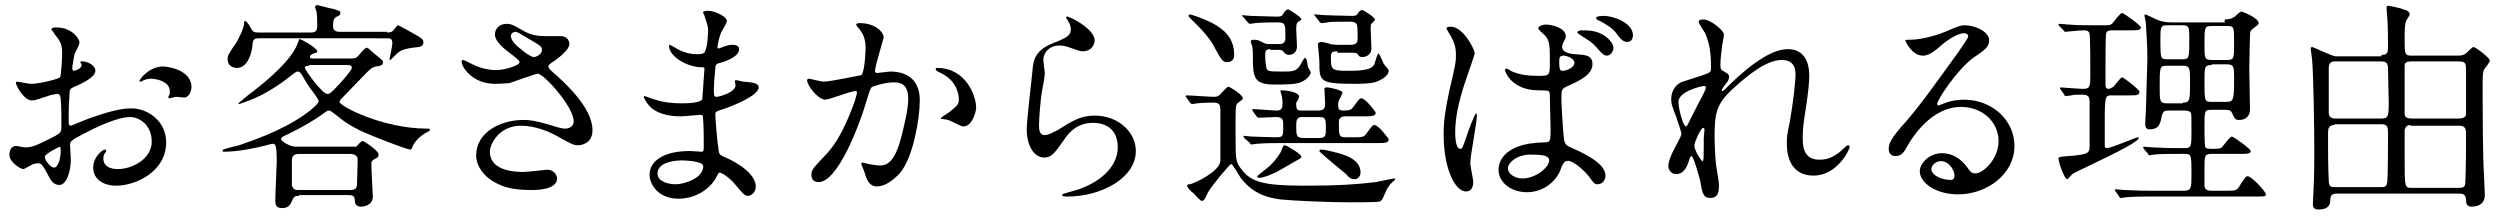 <?xml version="1.0" encoding="utf-8"?>
<!-- Generator: Adobe Illustrator 26.3.1, SVG Export Plug-In . SVG Version: 6.00 Build 0)  -->
<svg version="1.1" id="レイヤー_1" xmlns="http://www.w3.org/2000/svg" xmlns:xlink="http://www.w3.org/1999/xlink" x="0px"
	 y="0px" viewBox="0 0 346 30" style="enable-background:new 0 0 346 30;" xml:space="preserve">
<g>
	<path d="M13.2,9.8c0,1-2.4,2-3.1,2.3c-0.4,0.2-0.5,0.3-0.5,1.4c-0.1,0.7-0.1,3.2-0.1,3.3c0,0.2,0,0.6,0.3,0.6
		c0.1,0,2.6-1.1,3.1-1.2c3.1-1.1,4.5-1.2,5.3-1.2c2.3,0,4.8,1.8,4.8,4.7c0,4.1-4.3,6-6.9,6c-1.8,0-3.2-0.9-3.2-2.5
		c0-1.5,1.3-2.5,1.6-2.5c0.1,0,0.2,0.1,0.2,0.2c0,0.1-0.1,0.2-0.1,0.2c-0.1,0.1-0.3,0.4-0.3,0.8c0,1.5,1.7,1.5,2,1.5
		c2,0,4.7-1.4,4.7-3.8c0-2.2-1.6-3.4-3-3.4c-0.9,0-2.8,0.4-6.4,2.3c-1.7,0.9-1.9,1-1.9,1.6c0,0.3,0.1,1.7,0.1,2
		c0,1.4-0.5,3.5-1.6,3.5c-0.8,0-1.2-0.7-1.4-1.1c-1-1.9-1.1-1.9-1.6-1.9c-0.3,0-0.6,0.1-0.8,0.2c-0.2,0.1-1,0.6-1.2,0.6
		c-0.3,0-1.9-0.9-1.9-2c0-0.6,0.3-1.2,0.9-1.2c0.2,0,1.1,0.2,1.3,0.2c0.8,0,1.4-0.2,3.2-1.1c1.6-0.8,1.8-0.9,1.8-1.7
		c0-0.7,0-3.3-0.1-3.9c0-0.2-0.1-0.7-0.4-0.7c-0.4,0-1.2,0.2-1.4,0.3c-1.6,0.5-1.7,0.6-2.2,0.6c-1.1,0-2.2-2.1-2.2-2.4
		c0-0.2,0.1-0.2,0.2-0.2c0.1,0,0.5,0.1,0.6,0.1c0.6,0.1,1,0.2,1.4,0.2c1.1,0,3.8-0.7,3.9-0.9c0.2-0.2,0.3-3,0.3-3.4
		c0-1-0.2-1.6-1-2.5C7.5,4.5,7.1,4.1,7.1,4.1c0-0.3,0.5-0.3,0.7-0.3c2.1,0,3.2,1.5,3.2,2.1c0,0.3-0.6,1.4-0.7,1.6
		c0,0.2-0.3,1.5-0.3,2c0,0.1,0.1,0.3,0.2,0.3c0.2,0,1.1-0.3,1.1-0.8c0-0.1-0.2-0.4-0.2-0.4c0,0,0.1-0.1,0.1-0.1
		C11.8,8.4,13.2,8.9,13.2,9.8z M6.2,21.7c0,0.5,0.8,1.5,1.3,1.5c0.4,0,0.9-0.9,0.9-2.4c0-0.1,0-0.4-0.1-0.5
		C8.2,20.3,6.2,21.3,6.2,21.7z M26.5,12c0,0.7-0.4,1.5-1,1.5c-0.2,0-0.9-0.1-1.1-0.1c-0.2,0-0.8,0.2-0.9,0.2c-0.1,0-0.2,0-0.2-0.2
		c0-0.1,0.1-0.2,0.1-0.2c0.1-0.2,0.1-0.3,0.1-0.6c0-1.2-1.6-1.7-2.6-1.7c-0.5,0-0.8,0.1-1.2,0.3c-0.1,0.1-0.2,0.1-0.3,0.1
		s-0.1,0-0.1-0.1c0-0.2,1.3-2,3.3-2C25.1,9.4,26.5,10.6,26.5,12z"/>
	<path d="M41.4,27.1c-0.6,0-0.7,0.1-1,0.7c-0.2,0.6-0.6,1-1.3,1c-0.9,0-1-0.4-1-1.1c0-0.9,0.2-4.6,0.2-5.3c0-2.5-0.2-2.5-0.6-2.5
		c-0.2,0-1.1,0.3-1.2,0.3C35.7,20.4,33.1,21,31,21c-0.2,0-0.2-0.1-0.2-0.2c0-0.2,2-0.6,2.3-0.7c1.7-0.6,5.7-1.9,9-4.2
		c0.6-0.4,2-1.5,2-1.9c0-0.2-0.5-0.9-0.8-1.3c-0.6-0.7-1-1.5-1.5-2.3c-0.1-0.2-0.3-0.5-0.6-0.5c-0.2,0-0.3,0.1-1.1,0.7
		c-1.5,1.2-3.5,2.5-5.6,3.3c0,0-1.3,0.5-1.4,0.5c-0.1,0-0.1-0.1-0.1-0.1c0,0,0.2-0.2,1.3-1.1c1.5-1.1,6-4.6,6.9-7.2
		c0.2-0.5,0.2-0.6,0.3-0.6c0.1,0,2.4,1.2,2.4,1.7c0,0.2-0.1,0.2-0.5,0.3c-0.2,0.1-0.5,0.2-0.5,0.5c0,0.2,0.3,0.2,0.4,0.2h5.3
		c0.4,0,0.7,0,1.1-0.5c0.3-0.4,0.9-1,1-1c0.2,0,0.3,0.1,1.2,0.9c1,0.8,1.1,0.9,1.1,1.1c0,0.5-0.4,0.5-0.9,0.6
		c-0.6,0.1-0.8,0.3-1.5,1c-0.8,0.8-2.1,2.2-2.9,3c-0.5,0.5-0.7,0.7-0.7,0.9c0,0.6,6,3.7,12.1,3.7c0.3,0,0.4,0,0.4,0.2
		c0,0.1-0.2,0.2-0.4,0.3c-0.8,0.4-1.7,1.2-2,2c-0.1,0.3-0.2,0.4-0.3,0.4c-0.5,0-5.4-1.9-6.9-2.6c-1.5-0.8-2.1-1.1-3.4-2.2
		c-0.6-0.4-0.7-0.6-1-0.6c-0.2,0-0.3,0.1-1.3,0.8c-1.9,1.3-4,2.3-4.4,2.5c-0.7,0.3-0.9,0.4-0.9,0.7c0,0.2,1.2,1,2,1h8.4
		c0.2-0.2,0.7-0.8,0.9-0.8c0.1,0,2.2,1.3,2.2,1.9c0,0.3-0.1,0.4-0.7,0.7c-0.3,0.2-0.3,0.4-0.3,0.6c0,0.7,0.2,4.3,0.2,4.5
		c0,1.3-1.4,1.4-1.6,1.4c-0.8,0-0.9-0.5-0.9-1c-0.1-0.6-0.4-0.6-1-0.6H41.4z M53.6,4.5c0.6,0,0.8-0.2,1-0.5C55,3.5,55,3.5,55.1,3.5
		c0.1,0,1.5,0.8,1.7,0.9c1.6,0.9,1.8,1,1.8,1.5c0,0.2-0.1,0.5-0.6,0.6c-0.9,0.1-2.1,0.2-2.8,0.7c-0.2,0.1-1.1,1.1-1.2,1.1
		c-0.1,0-0.1,0-0.1-0.1c0,0,0.4-1.8,0.4-2.2c0-0.6-0.2-0.7-0.7-0.7H35.8c-0.8,0-0.8,0.3-0.9,1.3c-0.1,0.7-0.6,2.8-2.1,2.8
		c-0.7,0-1.3-0.4-1.3-1.2c0-0.5,0.1-0.7,1.2-2.3c0.3-0.5,1.1-2,1.1-2.8c0-0.1,0-0.2,0.1-0.2c0.2,0,0.5,0.4,0.7,0.8
		c0.4,0.7,0.5,0.8,1.1,0.8h7.4c0.8,0,0.8-0.6,0.8-1c0-0.5,0-1.5-0.1-1.9c0-0.1-0.2-0.5-0.2-0.6c0-0.1,0.1-0.3,0.3-0.3
		c0.1,0,1.9,0.5,2.1,0.5c1,0.3,1.1,0.3,1.1,0.6s-0.2,0.4-0.5,0.5c-0.3,0.2-0.5,0.3-0.5,1.3c0,0.5,0.2,0.8,0.9,0.8H53.6z M41.4,21.3
		c-0.2,0-1,0-1,0.8c0,0.3,0,3.5,0,3.6c0.2,0.5,0.4,0.6,0.9,0.6h7.2c0.6,0,0.8-0.2,0.9-0.6c0-0.1,0.1-2.5,0.1-3.7
		c0-0.5-0.6-0.7-1-0.7H41.4z M42.8,9.1c-0.2,0-0.6,0-0.6,0.3c0,0.3,2.4,3.6,3.1,3.6c0.3,0,0.5-0.1,1.6-1.3c0.4-0.4,1.8-2,1.8-2.3
		c0-0.4-0.3-0.4-0.7-0.4H42.8z"/>
	<path d="M68.5,11.6c-3.2,0-4.6-2.4-4.6-3c0-0.2,0-0.3,0.2-0.3c0.1,0,0.7,0.3,1.3,0.6c1,0.5,2.2,0.8,3.2,0.8c1.2,0,3.3-0.6,3.3-1.1
		c0-0.3-1-1-1.4-1.3c-0.8-0.6-2-1.6-2-2.5c0-1,0.8-1.5,1.6-1.5c0.7,0,1,0.2,2.4,1c0.4,0.2,1.2,0.7,2.9,0.7c0.4,0,2,0,2.3,0
		c1.1,0.1,1.1,1,1.1,1.1c0,0.8-1.5,1.9-1.9,2.2C76,8.9,75.9,9,75.9,9.2s0.2,0.4,0.4,0.6c1.6,1.4,5.7,5,5.7,8.2c0,2.1-1.9,2.1-2,2.1
		c-0.6,0-0.8-0.1-2.6-1.1c-1.2-0.7-3.2-1.6-5.3-1.6c-3,0-4.3,2.5-4.3,3.6c0,2,2,2.8,4.6,2.8c0.5,0,3.2-0.3,3.2-0.3
		c1-0.1,1.5,0.7,1.5,1.2c0,1.6-3,1.6-3.5,1.6c-2.6,0-3.9-0.4-5-1c-1.6-0.8-2.7-2.3-2.7-3.8c0-3.1,3.2-4.9,6.6-4.9
		c0.7,0,1.6,0.1,3.3,0.6c1.9,0.6,2.1,0.6,2.5,0.6c0.3,0,1.1-0.2,1.1-1c0-2-4.1-6.6-5-6.6c-0.2,0-3.3,1.1-3.9,1.3
		C69.4,11.6,68.6,11.6,68.5,11.6z M73.9,7.9c0.2,0,1.1-0.3,1.1-1c0-0.4-0.1-0.5-1.1-1.1c-2-1.2-2.3-1.4-2.6-1.4
		c-0.2,0-0.6,0.2-0.6,0.6c0,0.7,1.1,1.6,1.4,1.8C72.5,7.2,73.5,7.9,73.9,7.9z"/>
	<path d="M97.5,2.2c0-0.1-0.2-0.4-0.2-0.5c0-0.2,0.6-0.2,0.8-0.2c0.8,0,2.5,0.8,2.5,1.4c0,0.3-0.7,1.4-0.8,1.6
		c-0.2,0.5-0.5,1.6-0.5,2c0,0.1,0,0.2,0.1,0.2c0.1,0,0.2,0,0.9-0.3c0.3-0.1,0.7-0.2,1.1-0.2c0.3,0,0.9,0.1,0.9,0.6
		c0,1.1-2.1,1.8-3,2C99.1,9,99,9,99,9.5c0,0.1-0.2,1.7-0.2,3c0,0.7,0,0.9,0.4,0.9c0.3,0,2.6-0.6,2.6-1.6c0-0.1-0.1-0.5-0.1-0.6
		c0-0.1,0.1-0.1,0.2-0.1c0.2,0,0.8,0.2,1,0.2c1.3,0.1,2.1,0.2,2.1,0.8c0,1.1-3.4,2.5-4.9,3c-1,0.3-1.1,0.4-1.1,0.7
		c0,0.6,0.3,4.2,0.4,4.5c0.1,1,0.1,1.1,0.8,1.4c2.4,1,4.4,2.6,4.4,4.1c0,0.8-0.6,1.3-1.1,1.3c-0.4,0-0.6-0.2-1.7-1.5
		c-0.6-0.8-1.8-1.7-2.2-1.7c-0.2,0-0.2,0.2-0.4,0.5c-0.7,1.5-2.7,3.1-5.3,3.1c-2.9,0-4-2.1-4-3.3c0-1.9,1.9-3.3,5.6-3.3
		c0.3,0,1.4,0.1,1.6,0.1c0.3,0,0.3-0.1,0.3-1.1c0-0.6,0-2.7-0.1-3.5c0-0.3,0-0.5-0.3-0.5c-0.4,0-2.3,0.2-2.7,0.2
		c-0.7,0-2.9,0-4.3-1.3c-0.4-0.4-0.9-1.2-0.9-1.4c0-0.1,0-0.1,0.1-0.1c0.2,0,1,0.4,1.2,0.4c1.4,0.5,2.8,0.6,3.8,0.6
		c0.7,0,2.8,0,3-0.6c0-0.1,0.3-4.2,0.3-4.2c0-0.2-0.2-0.2-0.7-0.2c-2.2-0.2-4.2-1.7-4.2-2.9c0-0.1,0-0.2,0.1-0.2
		c0,0,0.8,0.4,0.9,0.5c1.4,0.8,2.5,0.8,3,0.8c0.7,0,1-0.2,1-0.5C97.9,6.6,98,4.8,98,4.1C98,3.5,97.6,2.6,97.5,2.2z M94.3,22.2
		c-0.1,0-3.3,0-3.3,1.8c0,1.2,1.6,1.5,2.5,1.5c1,0,2.4-0.5,3.1-1.1c0.6-0.5,0.8-1.2,0.7-1.5C97.1,22.3,94.9,22.2,94.3,22.2z"/>
	<path d="M111.7,11.1c0-0.1,0.1-0.2,0.3-0.2c0.1,0,1.7,0.4,2,0.4c0.9,0,5.1-0.9,5.2-0.9c0.5-0.4,0.6-3.5,0.6-3.7
		c0-0.8-0.1-1.7-0.8-2.6c-0.5-0.6-0.5-0.6-0.5-0.7c0-0.2,0.4-0.2,0.5-0.2c2.1,0,3.3,1.2,3.3,2c0,0.1-1.2,4-1.2,4.6
		c0,0.2,0.1,0.3,0.3,0.3c0.2,0,1.6-0.2,1.8-0.2c2.3,0,4.1,1.1,4.1,4c0,2.5-0.9,7.8-2.7,10c-0.9,1-2.1,1.9-3.2,1.9
		c-1.2,0-1.5-1.1-1.8-2.1c-0.1-0.2-0.4-1-0.4-1c0-0.1,0.1-0.2,0.2-0.2c0.1,0,0.7,0.2,0.8,0.2c0.6,0.1,1.2,0.2,1.6,0.2
		c0.9,0,2-0.4,2.9-3.8c0.3-1.2,1-3.8,1-5.4c0-2.2-1.2-2.3-2.1-2.3c-1,0-2.8,0.5-3,0.7c-0.1,0.2-0.2,0.3-0.5,1.3
		c-1.2,4.2-4.2,11.8-6.8,11.8c-0.7,0-1-0.4-1-1c0-0.7,0.2-0.9,2.1-2.9c0.8-0.9,2.1-2.4,3.8-7c0.1-0.3,0.4-1.2,0.4-1.5
		c0-0.1,0-0.2-0.2-0.2c-0.7,0-3.6,1.2-4.2,1.2C113.1,13.7,111.7,11.8,111.7,11.1z M133.3,17.5c-0.3,0-1.7-0.8-2.1-0.9
		c-0.2-0.1-1-0.1-1-0.2c0-0.2,1-0.7,1.2-0.9c1.1-0.9,1.3-1,1.3-1.8c0-0.5-0.2-2.5-2.5-3.6c-0.2-0.1-0.7-0.3-0.7-0.5
		c0-0.2,0.1-0.2,0.2-0.2c4,0,5.4,3.9,5.4,5.5C135.1,15.4,134.6,17.5,133.3,17.5z"/>
	<path d="M151.5,5.6c0,0.6-0.5,1.5-1.6,1.5c-0.3,0-0.4,0-1.8-0.5c-0.5-0.2-1-0.3-1.5-0.3c-1.3,0-2.2,0.9-2.2,2
		c0,0.3,0.2,1.6,0.2,1.9s-0.3,2.1-0.4,2.5c-0.2,1.1-0.4,3.8-0.4,4.6c0,0.5,0,1.4,0.8,1.4c0.6,0,1.5-0.6,1.8-0.7c1.9-1.2,3.1-2,5.1-2
		c3.3,0,5.7,2.3,5.7,4.9c0,3.8-4.9,6.3-9.4,6.3c-0.4,0-0.8,0-0.8-0.2c0-0.2,0.7-0.3,0.9-0.4c3.9-0.9,6.8-3.3,6.8-6.2
		c0-3.3-2.8-3.4-3.4-3.4c-1.1,0-2.7,0.3-4,2.3c-1.4,2-1.8,2.5-2.8,2.5c-1.3,0-2.4-1.5-2.4-3.9c0-1.3,0.7-7,0.8-8.2
		c0.1-1.1,0.2-2.7,2.8-3.7c1.7-0.7,2.5-1,2.5-1.9c0-0.6-0.2-0.9-0.5-1.4c-0.1-0.1-0.2-0.3-0.1-0.4C147.7,2.1,151.5,3.9,151.5,5.6z"
		/>
	<path d="M164.2,13.5c-0.1-0.1-0.1-0.2-0.1-0.2c0-0.1,0.1-0.1,0.1-0.1c0.6,0,3.2,0.2,3.8,0.2c0.6,0,0.8-0.2,1.1-0.6
		c0.7-0.7,0.8-0.8,0.9-0.8c0.2,0,2,1.1,2,1.6c0,0.1,0,0.2-0.1,0.2c-0.1,0.1-0.7,0.5-0.7,0.6c-0.2,0.2-0.2,0.5-0.2,3.9
		c0,3.8,0,4.1,0.8,5.1c1.3,1.8,3.1,2.3,8.8,2.3c4.7,0,7.4-0.2,9.8-0.5c0.4-0.1,2.5-0.5,2.5-0.5c0.1,0,0.2,0,0.2,0.1
		c0,0.1-0.5,0.5-0.6,0.6c-0.2,0.2-0.6,0.8-0.7,1.1c-0.5,1.2-0.6,1.3-0.9,1.4c-0.3,0.1-3.5,0.1-4.1,0.1c-2.8,0-7.6-0.2-9.6-0.4
		c-1.3-0.2-3.6-0.5-5.5-3c-0.2-0.3-1.1-1.9-1.3-1.9c-0.2,0-2.7,3-3.2,3.9c-0.5,1.1-0.6,1.2-0.9,1.2c-0.2,0-1.1-1.1-1.3-1.2
		c-0.3-0.2-0.7-0.7-0.7-0.9c0-0.2,0.2-0.2,0.4-0.2c0.8-0.2,4.1-1.8,4.2-3.2v-6.9c0-0.7,0-1.2-0.9-1.2c-0.1,0-1.5,0-2.3,0.1
		c-0.1,0-0.6,0.1-0.7,0.1s-0.2-0.1-0.3-0.2L164.2,13.5z M169.9,8.6c-0.7,0-0.8-0.2-1.9-2.2c-0.2-0.5-1.2-1.9-3-3.6
		c-0.4-0.4-0.5-0.5-0.5-0.6c0-0.1,0.1-0.2,0.2-0.2c0.1,0,1.5,0.4,3.1,1.2c1.5,0.8,3,2,3,4.3C170.9,8.2,170.4,8.6,169.9,8.6z
		 M172.2,19.1c-0.1-0.2-0.1-0.2-0.1-0.2c0-0.1,0-0.1,0.1-0.1c0.2,0,0.8,0.1,1,0.1c0.3,0,2.6,0.1,3.3,0.1c1.1,0,1.1-0.1,1.1-1.5
		c0-0.9,0-1.3-1-1.3c-0.3,0-2.2,0.1-2.4,0.1c-0.1,0-0.2-0.1-0.3-0.2l-0.5-0.7c-0.1-0.2-0.1-0.2-0.1-0.2c0-0.1,0.1-0.1,0.1-0.1
		c0.5,0,2.8,0.2,3.3,0.2c0.7,0,0.8-0.4,0.8-0.9c0-0.2,0-0.7-0.1-1.1c0-0.1-0.2-0.7-0.2-0.7c0-0.1,0.1-0.1,0.2-0.1
		c0.5,0,2.4,0.2,2.4,0.9c0,0.1-0.3,0.7-0.4,0.8c0,0.1,0,0.2,0,0.4c0,0.7,0.4,0.7,0.7,0.7h2.3c0.8,0,1-0.3,1-0.9
		c0-0.3-0.1-1.8-0.1-2.1c0-0.2,0.2-0.2,0.4-0.2c0.4,0,2.1,0.4,2.1,0.7c0,0.2-0.4,0.9-0.5,1.1c-0.1,0.3-0.1,0.5-0.1,0.6
		c0,0.6,0.1,0.8,0.7,0.8c0.9,0,1.1-0.1,1.4-0.5c0.8-1.1,0.9-1.2,1.1-1.2c0.6,0,2,1.9,2,2c0,0.5-0.8,0.5-1.4,0.5h-2.7
		c-0.5,0-1,0.1-1,0.8c0,1.9,0,2.1,1,2.1h1c1.3,0,1.4,0,1.8-0.5c0.8-1.1,0.9-1.2,1.1-1.2c0.6,0,2,1.9,2,2c0,0.5-0.7,0.5-1.4,0.5
		h-13.5c-0.8,0-2.2,0-3.3,0.1c-0.1,0-0.7,0.1-0.8,0.1c-0.1,0-0.2-0.1-0.2-0.2L172.2,19.1z M175.8,6.8c-0.6,0-0.7,0.3-0.7,0.8
		c0,0.8,0.1,1.5,0.2,1.9c0.2,0.4,0.4,0.4,2.4,0.4c1,0,1.7,0,2.2-0.8c0.1-0.2,0.6-1.1,0.7-1.1c0,0,0.2,0.1,0.2,0.2
		c0.1,0.2,0.2,0.9,0.2,1c0,0.1,0.4,0.7,0.4,0.8c0,0.5-0.7,1.1-1.4,1.4c-0.8,0.3-2.1,0.3-3.7,0.3c-2.8,0-2.9-1.1-2.9-3.8
		c0-0.5,0-1.1-0.1-1.5c0-0.1-0.2-0.5-0.2-0.7c0-0.2,0.4-0.2,0.5-0.2c0.4,0,0.7,0.1,1.2,0.4c0.4,0.2,0.7,0.2,0.9,0.2h1.3
		c0.5,0,0.9-0.1,0.9-0.9c0-1.9,0-2.1-1.1-2.1c-0.7,0-2.2,0-3.1,0.1c-0.1,0-0.6,0.1-0.7,0.1c-0.1,0-0.2-0.1-0.3-0.2l-0.6-0.7
		c-0.2-0.2-0.2-0.2-0.2-0.2c0-0.1,0.1-0.1,0.1-0.1c0.2,0,0.9,0.1,1.1,0.1c0.4,0,2.9,0.1,3.5,0.1c0.6,0,0.8,0,1-0.4
		c0.2-0.3,0.4-0.6,0.7-0.6c0.1,0,1.8,1.1,1.8,1.3c0,0.1,0,0.2-0.4,0.4c-0.3,0.2-0.3,0.6-0.3,1.1c0,0.3,0.1,1.9,0.1,2.3
		c0,1.1-0.9,1.2-1.1,1.2c-0.4,0-0.6-0.2-0.8-0.5c-0.2-0.2-0.5-0.2-0.7-0.2H175.8z M180.1,21.7c0,0.2-0.1,0.2-0.8,0.6
		c-0.4,0.2-2.2,1.3-2.6,1.5c-0.7,0.3-1.7,0.8-2.4,0.8c-0.1,0-0.3,0-0.3-0.2c0-0.1,1.5-1.2,1.8-1.5c0.7-0.7,1.4-1.6,1.6-2.2
		c0.2-0.6,0.3-0.6,0.4-0.6c0.1,0,0.2,0.1,0.3,0.1C178.6,20.5,180.1,21.3,180.1,21.7z M180.2,16.2c-0.8,0-0.8,0.6-0.8,1.2
		c0,1.4,0,1.7,1.1,1.7h1.9c1,0,1.1-0.2,1.1-1.2c0-1.4,0-1.7-0.9-1.7H180.2z M185.1,7.1c-0.7,0-0.9,0.1-0.9,0.8c0,1.6,0,1.9,2.1,1.9
		c1.6,0,3.5,0,3.9-0.9c0.1-0.2,0.4-1.5,0.6-1.5c0.1,0,0.6,1.2,0.7,1.4c0.1,0.2,0.7,0.8,0.7,1c0,0.5-0.6,1-1.2,1.3
		c-0.6,0.3-1.2,0.5-3.4,0.5c-5,0-5-0.3-5-3.1c0-0.4-0.2-2.2-0.2-2.4c0-0.2,0.3-0.3,0.5-0.3c0.1,0,1.1,0.2,1.2,0.3
		c0.5,0.1,0.7,0.1,1,0.1h1.8c0.7,0,1-0.2,1-0.9c0-0.2,0-1.6-0.1-1.9C187.7,3.2,187.4,3,187,3c-1.9,0-3.1,0-3.2,0.1
		c-0.1,0-0.8,0.1-0.9,0.1c-0.1,0-0.2-0.1-0.3-0.2L182,2.2c-0.2-0.2-0.2-0.2-0.2-0.2C181.9,2,182,2,182,2c0.2,0,1.2,0.1,1.4,0.1
		s2.6,0.1,3.8,0.1c0.4,0,0.6-0.1,0.7-0.3c0.2-0.3,0.3-0.5,0.7-0.5c0.1,0,1.7,1,1.7,1.3c0,0.1-0.1,0.2-0.4,0.5
		c-0.2,0.1-0.2,0.3-0.2,0.8c0,0.4,0.1,2.2,0.1,2.7c0,1.1-1.1,1.2-1.2,1.2c-0.4,0-0.5-0.1-0.7-0.4c-0.1-0.2-0.5-0.2-0.7-0.2H185.1z
		 M188.3,23.9c0,0.5-0.4,0.9-0.8,0.9c-0.5,0-0.8-0.2-1.2-0.7c-1.1-0.9-2.9-2.4-3.2-2.7c-0.2-0.2-0.5-0.4-0.5-0.5s0.1-0.2,0.2-0.2
		c0.2,0,0.3,0,0.8,0.1C185.9,21.3,188.3,21.9,188.3,23.9z"/>
	<path d="M203.9,25.2c0,0.7-0.3,1.3-1,1.3c-1.5,0-3.1-3.1-3.1-7.9c0-1.8,0.2-3.3,0.8-6.1c0.9-3.8,0.9-4,0.9-4.9
		c0-1.1-0.2-1.6-0.7-2.6c-0.1-0.2-0.6-0.9-0.6-1.1c0-0.2,0.4-0.2,0.6-0.2c1.7,0,3.3,3.1,3.3,3.7c0,0.2-1.4,4.1-1.6,4.8
		c-0.6,2-1.1,4-1.1,6.2c0,0.2,0,2.2,0.7,2.2c0.3,0,0.3-0.1,0.9-1.8c0.1-0.4,1.1-3.1,1.3-3.1c0.1,0,0.1,0.2,0.1,0.3
		c0,1-0.9,5.5-0.9,6.4C203.4,22.7,203.9,24.7,203.9,25.2z M215.9,23.7c-0.8,1.7-2.5,2.9-4.6,2.9s-3.9-1.3-3.9-3.1
		c0-0.4,0-3.7,6.4-3.8c0.8,0,0.8-0.2,0.8-2.1c0-0.2-0.1-3.5-0.1-4.3c0-0.2,0-0.6-0.2-0.7c-0.1-0.1-1.3-0.1-1.4-0.1
		c-3.5,0-4.6-2.4-4.6-2.8c0-0.1,0-0.2,0.2-0.2s0.7,0.4,0.8,0.4c0.9,0.4,2.1,0.6,3.5,0.6c1.7,0,1.7,0,1.7-2c0-2,0-2.8-0.6-3.5
		c-0.1-0.2-1-0.8-1-1.1c0-0.2,0.4-0.5,1.1-0.5c0.6,0,2.7,0.4,2.7,1.6c0,0.2,0,0.3-0.3,0.8c-0.1,0.2-0.2,0.4-0.2,0.7
		c0,0.9,1.6,1,1.8,1c1.4,0.1,2.4,0.1,2.4,1.4c0,1.5-2.1,2.4-3.2,2.9s-1.1,0.5-1.1,1.9c0,0.7,0.2,4.2,0.3,5c0.1,1.1,0.2,1.4,1,1.7
		c1.5,0.7,4.8,2.1,4.8,3.9c0,0.6-0.4,1.2-1.1,1.2c-0.4,0-0.5-0.1-1.2-1.1c-0.9-1.1-2.5-2.4-3.1-2.1C216.3,22.3,216,23.5,215.9,23.7z
		 M208.7,23.3c0,0.8,1,1.4,2,1.4c1.8,0,3.7-1.5,3.7-2.5c0-0.5-0.4-0.8-2.4-0.8C210.2,21.3,208.7,22.4,208.7,23.3z M215.8,8.6
		c0,1.2,0.2,1.2,0.5,1.2c0.4,0,1.6-0.4,1.6-1.1c0-0.6-1-1-1.5-1c-0.1,0-0.2,0-0.4,0.1S215.8,8.2,215.8,8.6z M222,4.9
		c0.9,0.6,1.3,1.3,1.3,1.7c0,0.5-0.4,1.1-0.9,1.1c-0.4,0-0.6-0.2-1.5-1.2c-0.6-0.7-0.9-0.8-2.1-1.6c-0.1-0.1-0.5-0.3-0.5-0.4
		c0-0.1,0.2-0.3,0.5-0.3C219.8,4.2,220.9,4.2,222,4.9z M226,4.9c0,0.4-0.2,0.9-0.8,0.9c-0.6,0-1-0.5-1.5-1.2
		c-0.4-0.6-1.6-1.4-2.5-1.8c-0.3-0.1-0.3-0.3-0.3-0.3c0-0.3,0.9-0.3,1.1-0.3C223.2,2.2,226,3.1,226,4.9z"/>
	<path d="M238.6,4.8c0,0.2-0.3,1.6-0.3,1.9c0,0.2-0.2,1.4-0.2,2.2c0,0.7,0.1,0.8,0.7,1.1c0.3,0.2,0.5,0.3,0.5,0.6
		c0,0.1,0,0.5-0.3,0.8c-0.7,0.9-0.7,1-0.7,1.1c0,0.1,0,0.1,0.1,0.1c0.1,0,0.2-0.1,0.8-0.7c1.6-1.6,5.4-5.1,8.2-5.1
		c2.1,0,3,1.5,3,3.7c0,1.1-0.2,2.6-0.4,4c-0.5,3.1-0.5,3.6-0.5,4.7c0,1.2,0.2,2.9,2.3,2.9c0.5,0,1.8,0,3.3-1.5
		c0.2-0.2,0.5-0.5,0.7-0.5c0.1,0,0.2,0.2,0.2,0.2c0,0.4-1.7,4-5,4c-3.7,0-3.7-3.7-3.7-4.5c0-0.7,0-1.1,0.4-2.9
		c0.5-2.8,0.8-5.7,0.8-6.5c0-0.6,0-2.1-1.9-2.1c-2.2,0-4.8,2.2-6.9,4.1c-2.1,2-2.4,3.2-2.4,6.4c0,1.4,0.1,3.1,0.2,4
		c0.3,2,0.4,2.3,0.4,2.9c0,1-0.2,1.7-1.2,1.7c-1,0-1.1-0.7-1.4-2.4c-0.1-0.4-0.9-3.4-1.2-3.4c-0.1,0-0.2,0.1-0.4,0.8
		c-0.3,0.9-0.8,1.7-1.7,1.7c-0.7,0-1.1-0.6-1.1-1.1c0-1.1,1.1-2.9,1.4-3.5c0.1-0.2,0.4-0.7,0.4-1c0-0.3-0.6-1.9-0.7-2.3
		c-0.7-1.7-0.7-2-0.7-2.5c0-1.4,0.9-2.2,1.6-2.4c2.1-0.7,3.3-1,3.7-1.3c0.2-0.1,0.2-0.3,0.2-0.9c0-1.7-0.2-3.1-0.8-4.5
		c-0.1-0.2-0.9-1.3-0.9-1.6c0-0.3,0.5-0.3,0.7-0.3C236.7,2.7,238.6,4.2,238.6,4.8z M235.8,11.9c-0.2,0-3.5,0.7-3.5,2.2
		c0,1.1,0.7,3.4,1,3.4c0.1,0,0.3-0.2,0.3-0.3c0.1-0.2,1.7-3.4,1.9-3.7c0.3-0.6,0.6-1.2,0.6-1.4C236.1,11.9,235.9,11.9,235.8,11.9z
		 M235.8,19.1c0-0.2,0.1-1,0.1-1.1c0-0.1,0-0.3-0.2-0.3c-0.3,0-1.2,2-1.2,2.4c0,0.8,1,2.2,1.1,2.2C235.8,22.3,235.8,22.1,235.8,19.1
		z"/>
	<path d="M276.6,19.5c0-2.5-2.1-4.7-5.2-4.7c-4.1,0-6.7,4.2-7.3,5.2c-0.6,1.1-0.9,1.6-1.8,1.6c-0.7,0-0.9-0.6-0.9-0.9
		c0-0.8,0.2-1.5,2.5-4c2-2.4,2.3-2.8,7-9.3c1-1.5,1.5-2.1,1.5-2.4c0-0.2-0.2-0.4-0.6-0.4c-1.1,0-3,1.5-3.5,2c-1.2,1-1.7,1.1-2.2,1.1
		c-1.5,0-2.4-2-2.4-2.1c0-0.1,0.1-0.1,0.7-0.1c1.6,0,3.9-0.7,4.8-1.1c1.9-0.8,2.1-0.9,2.8-0.9c1.2,0,3.3,0.8,3.3,2.1
		c0,0.9-0.7,1.4-2.2,2.4c-2.2,1.6-5,5.8-5,6.4c0,0.1,0.1,0.2,0.2,0.2c0.2-0.1,0.6-0.2,0.8-0.3c1-0.4,1.9-0.5,2.7-0.5
		c4,0,7,2.9,7,6.4c0,3.9-3.8,6.7-7.8,6.7c-3.1,0-5.3-1.6-5.3-3.2c0-1.1,1.3-2.5,3.1-2.5c1.5,0,2.7,0.9,3.5,2
		c0.4,0.6,0.6,0.8,1.1,0.8C274.4,24,276.6,22.1,276.6,19.5z M268.6,22.3c-0.7,0-1.3,0.6-1.3,1.1c0,0.8,1.3,1.5,2.7,1.5
		c0.3,0,0.5-0.2,0.5-0.6C270.5,23.6,269.8,22.3,268.6,22.3z"/>
	<path d="M292.3,13.2c-0.9,0-1,0-1,3.4c0,0.2,0,3.1,0,3.6c0,0.2,0.1,0.3,0.3,0.3c0.6,0,4-1.5,4.3-1.5c0.1,0,0.1,0,0.1,0.1
		c0,0.8-8.7,4.6-9.2,5c-0.1,0.1-0.6,0.7-0.7,0.7c-0.4,0-1.2-2.4-1.2-2.8c0-0.3,0.1-0.3,1.4-0.4c2.9-0.2,2.9-0.5,2.9-1.5v-5.9
		c0-0.7-0.1-1.1-1-1.1c-0.7,0-1.3,0-1.5,0.1c-0.1,0-0.7,0.1-0.8,0.1c-0.1,0-0.2-0.1-0.2-0.2l-0.5-0.7c-0.1-0.1-0.1-0.2-0.1-0.2
		c0,0,0-0.1,0.1-0.1c0.2,0,2.6,0.2,3.1,0.2c1,0,1-0.4,1-2.1c0-0.8,0-5-0.1-5.5c-0.1-0.5-0.5-0.5-0.9-0.5c-0.4,0-2.4,0.2-2.4,0.2
		c-0.1,0-0.2,0-0.3-0.2L285,3.6c-0.1-0.1-0.1-0.2-0.1-0.2c0-0.1,0-0.1,0.1-0.1c0.2,0,1.1,0.1,1.3,0.1c1.3,0.1,2.5,0.1,3.8,0.1h0.6
		c1.2,0,1.3,0,1.6-0.2c0.2-0.2,1.1-1.5,1.4-1.5c0.2,0,2.6,1.7,2.6,2c0,0.4-0.6,0.4-1.5,0.4h-2.5c-0.2,0-0.7,0-0.8,0.4
		c-0.1,0.3-0.1,3.2-0.1,3.8v3.3c0,0.2,0,0.6,0.4,0.6c0.3,0,0.5-0.2,0.7-0.3c0.2-0.2,1-1.3,1.2-1.3c0.2,0,2.4,1.7,2.4,2
		c0,0.5-0.5,0.5-1.4,0.5H292.3z M307.9,2.7c0.6,0,0.9-0.1,1.4-0.4c0.4-0.4,0.8-0.7,0.9-0.7c0.2,0,2.4,0.9,2.4,1.6
		c0,0.2-0.2,0.3-0.7,0.7c-0.5,0.3-0.5,0.6-0.5,1c0,0.4-0.1,3.2-0.1,4.7c0,0.9,0.1,4.7,0.1,5.5c0,1-0.6,1.5-1.5,1.5
		c-0.5,0-0.6-0.1-1-1c-0.2-0.4-0.6-0.4-0.9-0.4h-2c-0.9,0-0.9,0.2-0.9,2.4c0,0.4,0,2.4,0.1,2.7c0.1,0.3,0.4,0.3,1.1,0.3
		c0.9,0,1.1-0.1,1.2-0.2c0.2-0.2,1.1-1.5,1.4-1.5c0.2,0,2.6,1.7,2.6,2c0,0.4-0.6,0.4-1.5,0.4h-4c-0.9,0-0.9,0.4-0.9,2
		c0,2.1,0,2.4,0,2.5c0.1,0.5,0.5,0.6,0.9,0.6h2.1c1.4,0,1.5,0,2-0.9c0.7-1,0.7-1.1,1-1.1c0.5,0,2.5,2.1,2.5,2.5
		c0,0.3-0.2,0.3-1.4,0.3h-14.6c-0.8,0-2.2,0-3.3,0.1c-0.1,0-0.8,0.1-0.8,0.1c-0.1,0-0.2-0.1-0.2-0.2l-0.5-0.7
		c-0.1-0.1-0.1-0.2-0.1-0.2c0,0,0-0.1,0.1-0.1c0.2,0,1.1,0.1,1.2,0.1c2.1,0.1,3,0.1,3.8,0.1h4.5c1,0,1-0.5,1-2.2c0-2.8,0-2.9-1-2.9
		h-0.7c-1.4,0-2.8,0-3.5,0.1c-0.1,0-0.5,0.1-0.6,0.1c-0.1,0-0.2-0.1-0.2-0.2l-0.6-0.7c-0.1-0.2-0.1-0.2-0.1-0.2c0,0,0.1-0.1,0.1-0.1
		c0.2,0,1.1,0.1,1.2,0.1c1.9,0.1,2.9,0.1,3.8,0.1h0.6c1,0,1-0.2,1-2.5c0-2,0-2.2-0.1-2.4c-0.2-0.3-0.7-0.3-0.9-0.3h-2
		c-0.7,0-0.9,0-1.1,0.7c-0.2,1-0.3,1.9-1.7,1.9c-0.4,0-0.6-0.2-0.6-0.8c0-0.3,0.1-1.7,0.1-2c0-0.9,0.2-6.5,0.2-6.9
		c0-2.5-0.2-4.2-0.2-4.9c0-0.2-0.2-1-0.2-1.1c0-0.1,0-0.2,0.1-0.2c0.2,0,1.5,0.7,1.8,0.8c0.6,0.2,1,0.3,1.9,0.3H307.9z M302.1,14.2
		c1,0,1-0.3,1-3.1c0-1.6,0-2-1-2h-2.2c-1,0-1,0.1-1,3.1c0,1.7,0,2.1,1,2.1H302.1z M302.1,8.2c0.9,0,0.9-0.3,0.9-2.7c0-1.7,0-2-0.9-2
		h-2.2c-0.9,0-0.9,0.3-0.9,2c0,2.5,0,2.7,0.9,2.7H302.1z M306.1,3.6c-1,0-1,0.1-1,2.7c0,1.7,0,2,1,2h2.1c1,0,1-0.2,1-2.4
		s0-2.3-1-2.3H306.1z M306.1,9c-1,0-1,0.3-1,2.2c0,2.8,0,2.9,1,2.9h2c1,0,1.1-0.2,1.1-3.2c0-1.6,0-2-1-2H306.1z"/>
	<path d="M329.6,7.6c0.8,0,0.9-0.3,0.9-1.1c0-1.3,0-2.7-0.1-4c0-0.2-0.1-1.2-0.1-1.4c0-0.2,0-0.3,0.3-0.3c0.1,0,2,0.4,2,0.5
		c0.5,0.1,0.9,0.3,0.9,0.7c0,0.2-0.5,0.8-0.5,0.9c-0.2,0.6-0.2,1.4-0.2,2.5c0,2.1,0,2.3,1,2.3h6.4c0.7,0,1-0.2,1.4-0.6
		c0.6-0.6,0.7-0.6,0.7-0.6c0.3,0,2.3,1.5,2.3,1.9c0,0.2-0.7,1.1-0.8,1.2c-0.2,0.5-0.2,0.7-0.2,2.7c0,2.5,0,9.3,0.2,12.3
		c0,0.4,0.1,2,0.1,2.4c0,1.6-1.6,1.6-1.8,1.6c-0.7,0-0.8-0.4-0.8-1c-0.1-0.7-0.4-0.8-0.9-0.8h-17c-0.8,0-0.9,0.4-0.9,1
		c0,1-0.9,1.2-1.6,1.2c-0.2,0-0.8,0-0.8-0.7c0-0.4,0.1-1.9,0.1-2.2c0.1-1.7,0.1-4,0.1-5.2c0-2.7-0.1-10.2-0.3-12.6
		c0-0.2-0.2-1.4-0.2-1.6c0-0.1,0.1-0.2,0.2-0.2c0.1,0,2.8,1.3,3.3,1.3H329.6z M323.2,8.5c-0.3,0-0.9,0-0.9,0.9v6.2
		c0,0.8,0.7,0.8,0.9,0.8h6.4c0.9,0,1-0.3,1-2.1c0-0.7-0.1-4.2-0.1-4.9c0-0.9-0.6-0.9-1-0.9H323.2z M323.1,17.3
		c-0.8,0-0.9,0.5-0.9,1.1c0,1.8,0,5,0.1,6.6c0,0.8,0.3,0.9,0.8,0.9h6.5c0.7,0,0.7-0.3,0.8-0.7c0.1-1.1,0.1-5.4,0.1-6.9
		c0-0.7-0.1-1.1-0.9-1.1H323.1z M333.7,8.5c-0.3,0-0.8,0-0.9,0.5c0,0.1,0,6,0,6.7c0,0.5,0.3,0.7,0.9,0.7h6.7c0.3,0,0.8-0.1,0.9-0.5
		c0-0.2,0-5.3,0-6c0-1.1,0-1.4-1-1.4H333.7z M333.6,17.3c-0.5,0-0.7,0.3-0.8,0.7v3.8c0,4.2,0,4.2,1,4.2h6.6c0.7,0,0.8-0.3,0.8-0.8
		c0.1-1.8,0.1-5.3,0.1-6.8c0-0.6-0.2-1-0.9-1H333.6z"/>
</g>
</svg>
